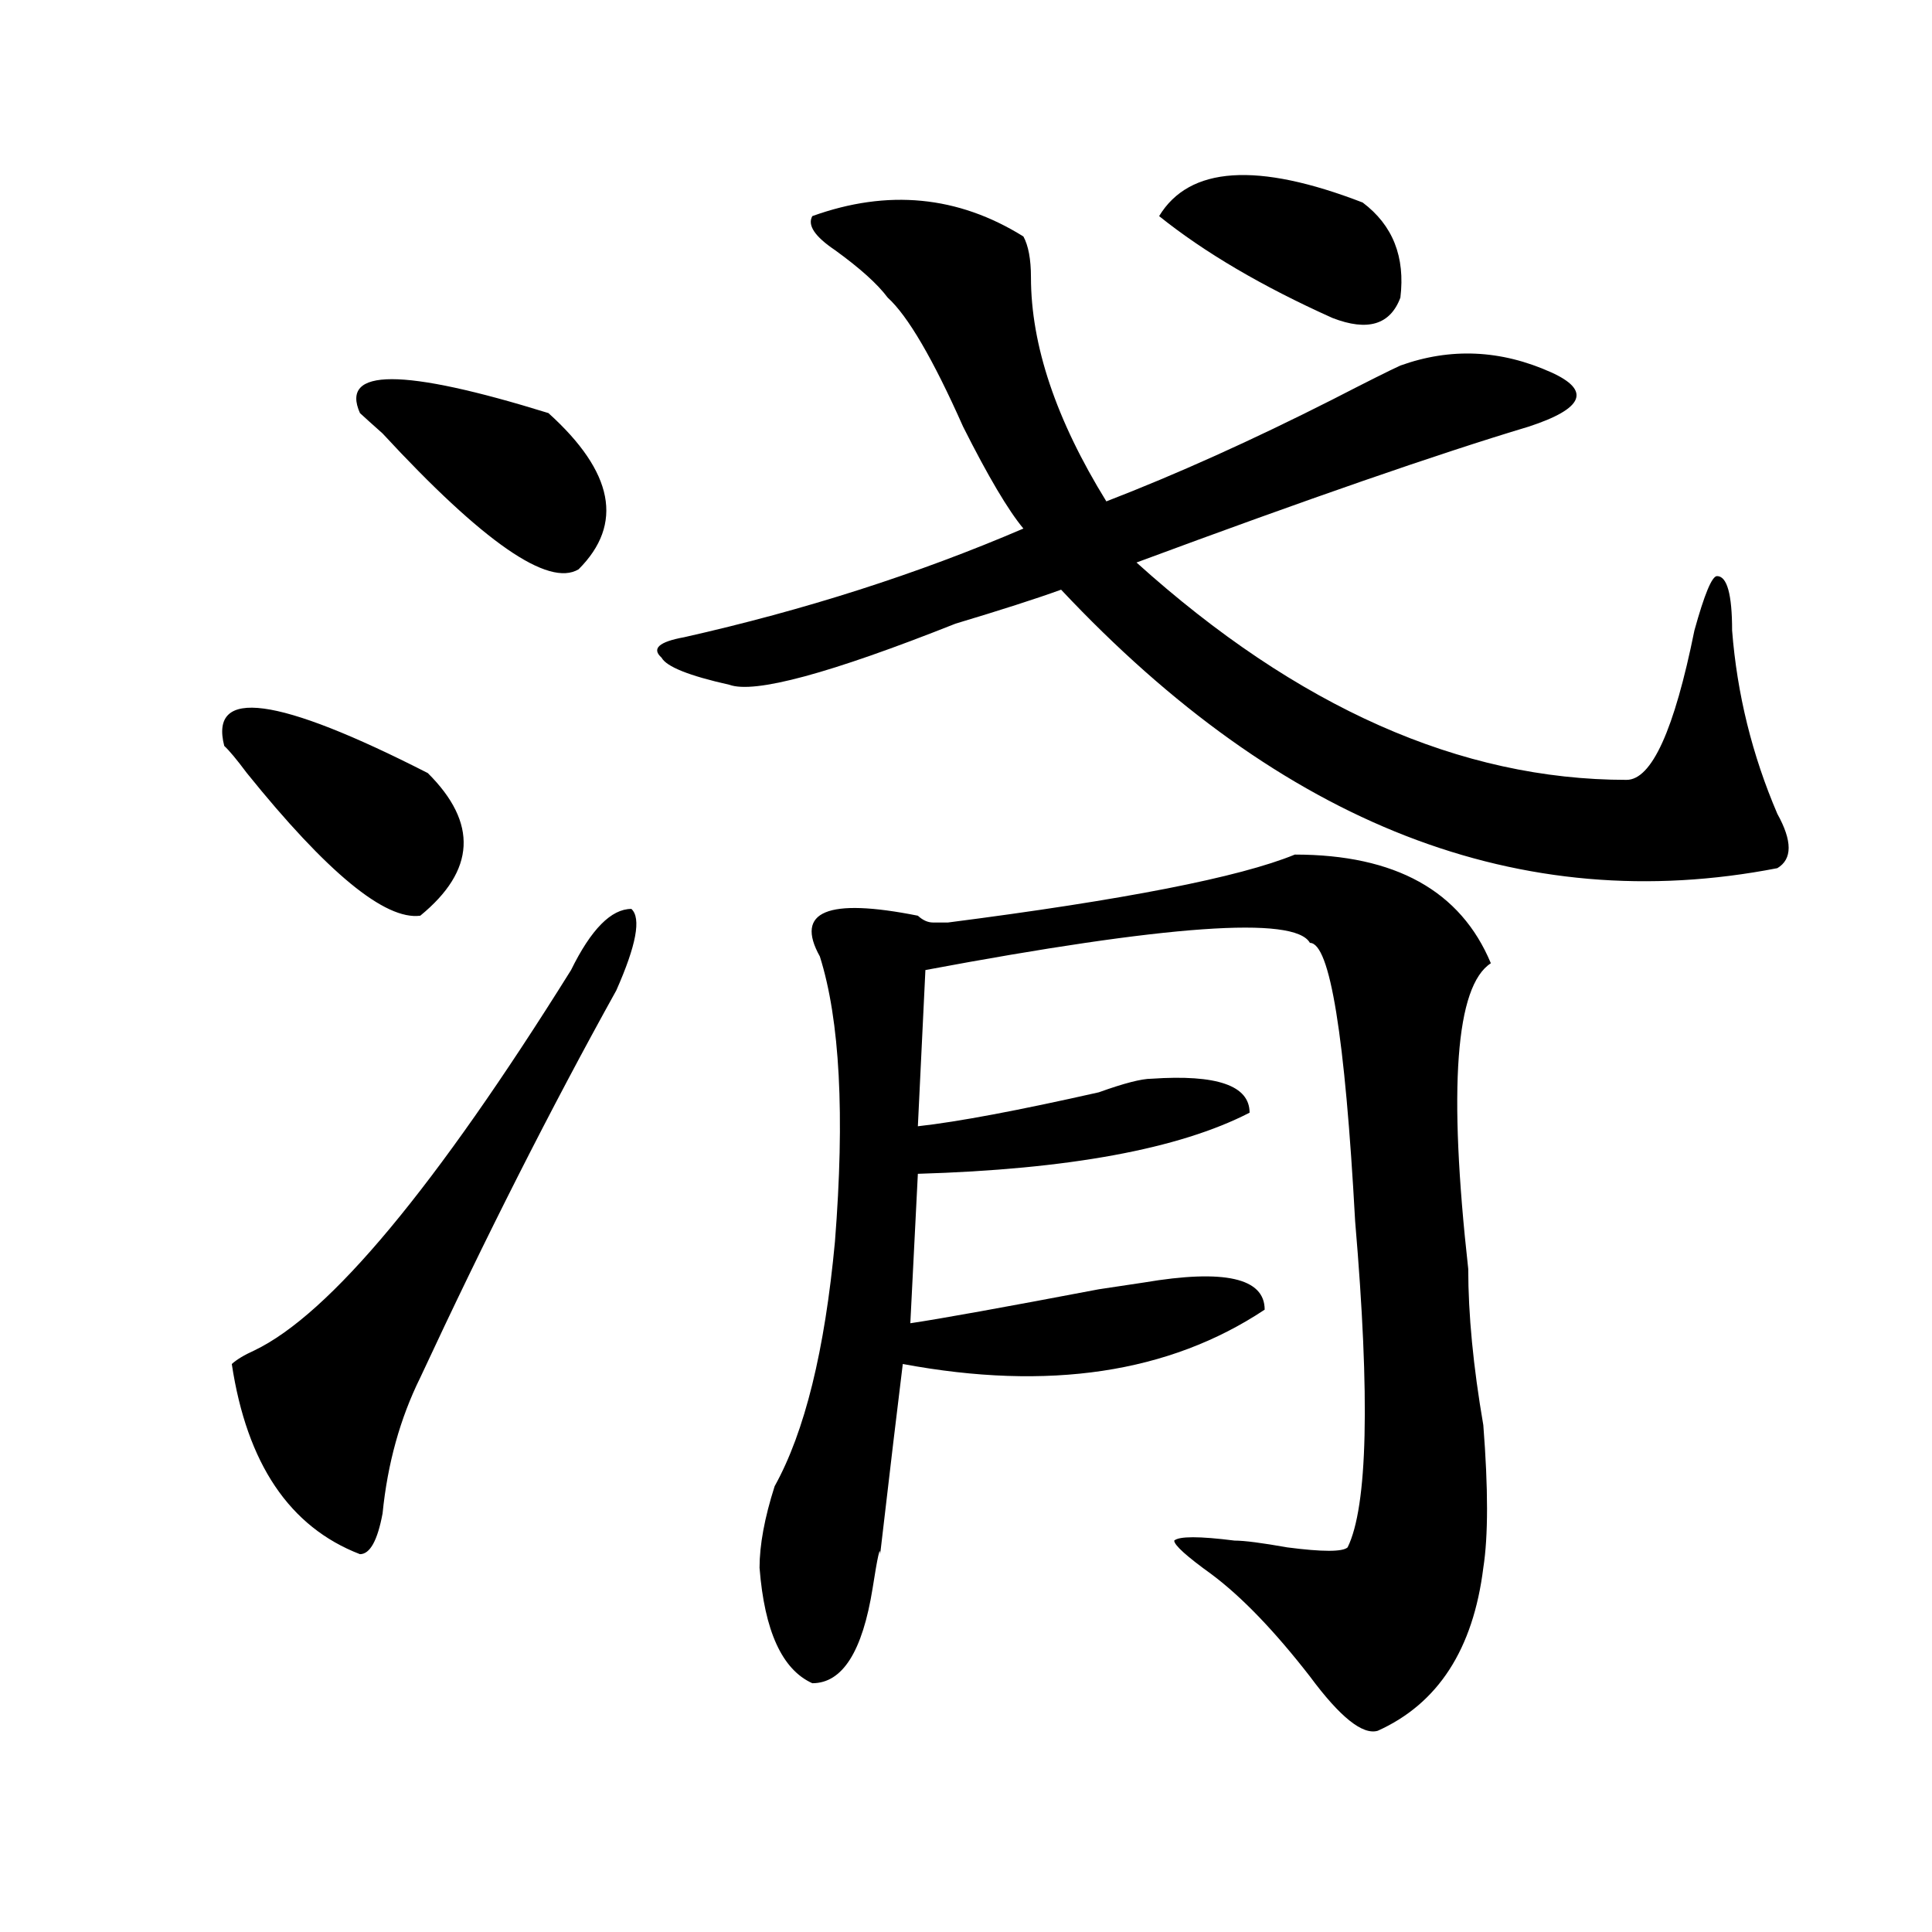 <?xml version="1.0" encoding="utf-8"?>
<!-- Generator: Adobe Illustrator 16.0.0, SVG Export Plug-In . SVG Version: 6.00 Build 0)  -->
<!DOCTYPE svg PUBLIC "-//W3C//DTD SVG 1.1//EN" "http://www.w3.org/Graphics/SVG/1.1/DTD/svg11.dtd">
<svg version="1.1" id="图层_1" xmlns="http://www.w3.org/2000/svg" xmlns:xlink="http://www.w3.org/1999/xlink" x="0px" y="0px"
	 width="1000px" height="1000px" viewBox="0 0 1000 1000" enable-background="new 0 0 1000 1000" xml:space="preserve">
<path d="M116.071,386.078c-7.805-30.432,27.316-25.763,105.363,14.063c25.975,25.818,24.695,50.428-3.902,73.828
	c-18.231,2.362-48.169-22.247-89.754-73.828C122.534,393.109,118.632,388.44,116.071,386.078z M295.578,502.094
	c10.366-21.094,20.793-31.641,31.219-31.641c5.184,4.725,2.562,18.787-7.805,42.188c-33.84,60.975-67.681,127.771-101.46,200.391
	c-10.426,21.094-16.951,44.55-19.512,70.313c-2.622,14.063-6.524,21.094-11.707,21.094c-36.462-14.063-58.535-46.856-66.34-98.438
	c2.561-2.307,6.463-4.669,11.707-7.031C170.704,680.237,225.336,614.594,295.578,502.094z M186.313,213.813
	c-10.426-23.401,22.073-23.401,97.558,0c33.78,30.487,39.023,57.459,15.609,80.859c-15.609,9.394-49.449-14.063-101.46-70.313
	C192.776,219.69,188.874,216.175,186.313,213.813z M420.453,111.859c39.023-14.063,75.426-10.547,109.266,10.547
	c2.562,4.724,3.902,11.755,3.902,21.094c0,35.156,12.988,73.828,39.023,116.016c36.402-14.063,75.426-31.641,117.07-52.734
	c18.171-9.339,29.878-15.216,35.121-17.578c25.976-9.339,52.012-8.185,78.047,3.516c20.793,9.394,16.891,18.786-11.707,28.125
	c-46.828,14.063-114.509,37.519-202.922,70.313c83.23,75.037,167.801,112.5,253.652,112.5c12.988,0,24.695-25.763,35.121-77.344
	c5.184-18.731,9.086-28.125,11.707-28.125c5.184,0,7.805,9.394,7.805,28.125c2.562,32.85,10.366,64.49,23.414,94.922
	c7.805,14.063,7.805,23.456,0,28.125c-132.68,25.818-256.273-22.247-370.723-144.141c-13.048,4.725-31.219,10.547-54.633,17.578
	c-65.059,25.818-104.082,36.365-117.07,31.641c-20.853-4.669-32.56-9.338-35.121-14.063c-5.243-4.669-1.341-8.185,11.707-10.547
	c62.438-14.063,120.973-32.794,175.605-56.25c-7.805-9.339-18.23-26.917-31.219-52.734c-15.609-35.156-28.657-57.403-39.023-66.797
	c-5.243-7.031-14.328-15.216-27.316-24.609C421.734,122.406,417.832,116.583,420.453,111.859z M670.203,442.328
	c52.012,0,85.852,18.787,101.461,56.25c-18.23,11.756-22.133,64.49-11.707,158.203c0,23.456,2.562,50.428,7.805,80.859
	c2.562,32.85,2.562,57.459,0,73.828c-5.243,42.188-23.414,70.313-54.633,84.375c-7.805,2.307-19.512-7.031-35.121-28.125
	c-18.23-23.456-35.121-41.034-50.73-52.734c-13.048-9.394-19.512-15.216-19.512-17.578c2.562-2.307,12.988-2.307,31.219,0
	c5.184,0,14.269,1.209,27.316,3.516c18.171,2.362,28.598,2.362,31.219,0c10.366-21.094,11.707-77.344,3.902-168.75
	c-5.243-96.075-13.048-144.141-23.414-144.141c-7.805-14.063-74.145-9.338-199.02,14.063l-3.902,80.859
	c20.793-2.307,52.012-8.185,93.656-17.578c12.988-4.669,22.073-7.031,27.316-7.031c33.78-2.307,50.73,3.516,50.73,17.578
	c-36.462,18.787-93.656,29.334-171.703,31.641l-3.902,77.344c15.609-2.307,48.109-8.185,97.559-17.578l23.414-3.516
	c41.585-7.031,62.438-2.307,62.438,14.063c-49.449,32.85-111.887,42.188-187.313,28.125c-2.621,21.094-6.523,53.943-11.707,98.438
	c0-4.669-1.341,1.153-3.902,17.578c-5.243,32.794-15.609,49.219-31.219,49.219c-15.609-7.031-24.755-26.972-27.316-59.766
	c0-11.7,2.562-25.763,7.805-42.188c15.609-28.125,25.976-70.313,31.219-126.563c5.184-65.588,2.562-114.807-7.805-147.656
	c-13.048-23.4,3.902-30.432,50.73-21.094c2.562,2.362,5.184,3.516,7.805,3.516h7.805
	C581.73,465.784,641.546,454.084,670.203,442.328z M705.324,104.828c15.609,11.755,22.073,28.125,19.512,49.219
	c-5.243,14.063-16.95,17.578-35.121,10.547c-36.462-16.37-66.34-33.948-89.754-52.734C615.57,86.097,650.691,83.734,705.324,104.828
	z"/>
</svg>
